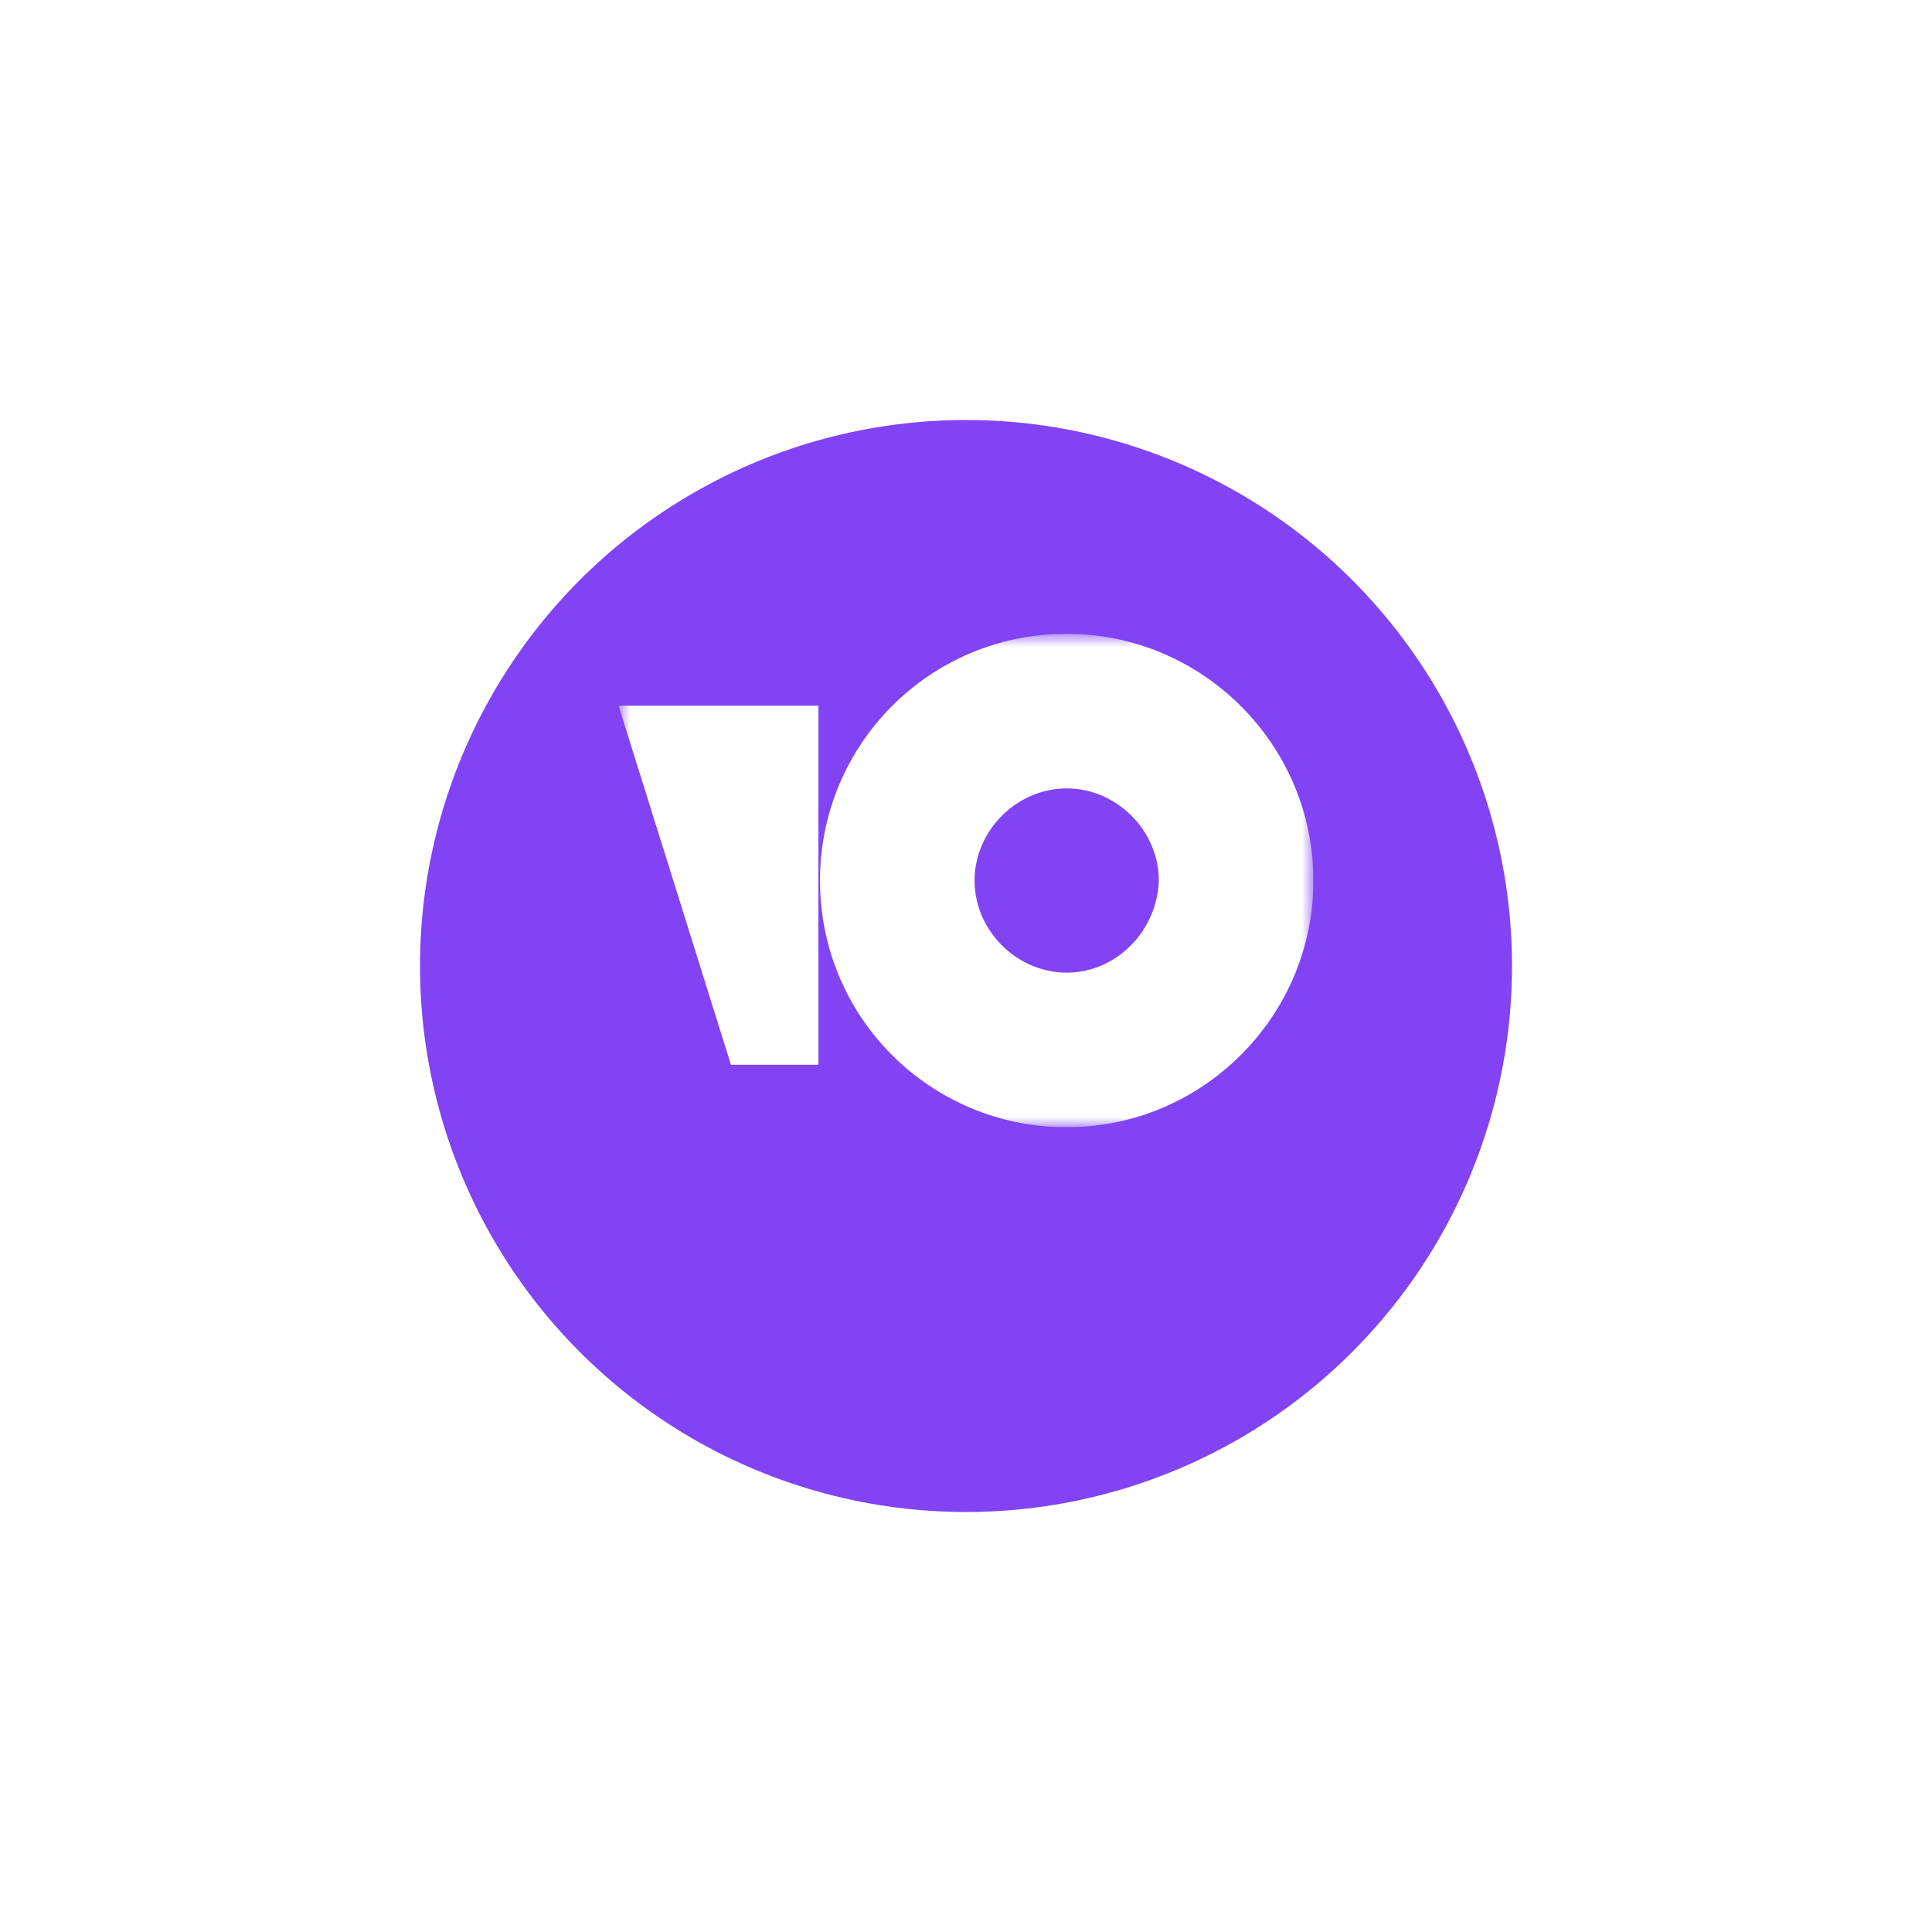 <svg width="115" height="115" viewBox="0 0 115 115" fill="none" xmlns="http://www.w3.org/2000/svg">
<g filter="url(#filter0_d_268_140)">
<circle cx="57.5" cy="52.5" r="32.5" fill="#8143F4"/>
</g>
<g clip-path="url(#clip0_268_140)">
<mask id="mask0_268_140" style="mask-type:luminance" maskUnits="userSpaceOnUse" x="36" y="37" width="43" height="31">
<path d="M36.818 37.727H78.182V67.098H36.818V37.727Z" fill="white"/>
</mask>
<g mask="url(#mask0_268_140)">
<path d="M63.494 57.896C60.52 57.896 58.01 55.387 58.01 52.413C58.01 49.438 60.52 46.929 63.494 46.929C66.468 46.929 68.977 49.438 68.977 52.413C68.885 55.387 66.468 57.896 63.494 57.896ZM63.494 37.727C55.315 37.727 48.809 44.327 48.809 52.413C48.809 60.592 55.408 67.098 63.494 67.098C71.58 67.098 78.179 60.499 78.179 52.413C78.179 44.327 71.58 37.727 63.494 37.727Z" fill="white"/>
<path d="M48.715 42.003V63.38H43.51L36.818 42.003H48.715Z" fill="white"/>
</g>
</g>
<defs>
<filter id="filter0_d_268_140" x="0" y="0" width="115" height="115" filterUnits="userSpaceOnUse" color-interpolation-filters="sRGB">
<feFlood flood-opacity="0" result="BackgroundImageFix"/>
<feColorMatrix in="SourceAlpha" type="matrix" values="0 0 0 0 0 0 0 0 0 0 0 0 0 0 0 0 0 0 127 0" result="hardAlpha"/>
<feOffset dy="5"/>
<feGaussianBlur stdDeviation="12.5"/>
<feComposite in2="hardAlpha" operator="out"/>
<feColorMatrix type="matrix" values="0 0 0 0 0 0 0 0 0 0 0 0 0 0 0 0 0 0 0.1 0"/>
<feBlend mode="normal" in2="BackgroundImageFix" result="effect1_dropShadow_268_140"/>
<feBlend mode="normal" in="SourceGraphic" in2="effect1_dropShadow_268_140" result="shape"/>
</filter>
<clipPath id="clip0_268_140">
<rect width="41.364" height="29.371" fill="white" transform="translate(36.818 37.727)"/>
</clipPath>
</defs>
</svg>
